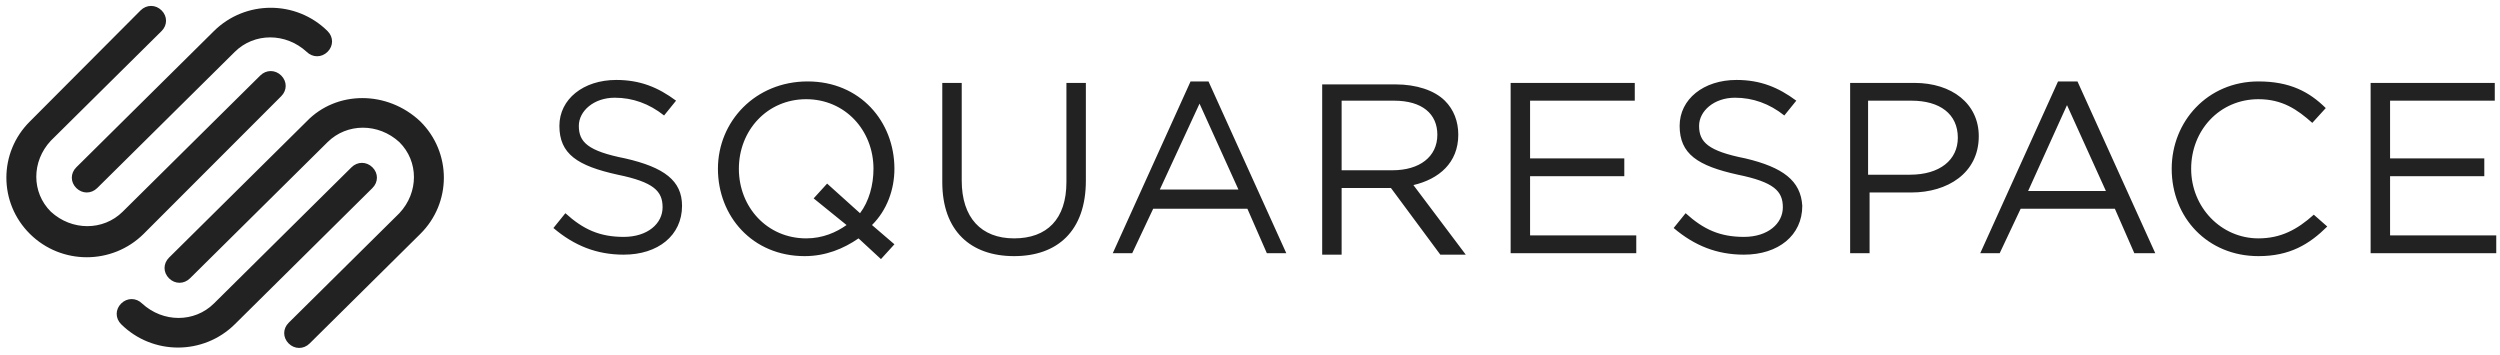 <svg xmlns="http://www.w3.org/2000/svg" width="197" height="28" viewBox="0 0 197 28" fill="none"><path d="M93.816 6.417L87.688 19.95H89.22L90.87 16.45H98.295L99.827 19.95H101.359L95.23 6.417H93.816ZM91.341 15.05L94.523 8.167L97.588 14.934H91.341V15.05ZM49.266 12.483C46.32 11.9 45.612 11.2 45.612 9.917C45.612 8.75 46.791 7.7 48.441 7.7C49.855 7.7 51.152 8.167 52.33 9.1L53.273 7.933C51.859 6.883 50.445 6.3 48.559 6.3C45.966 6.3 44.08 7.817 44.08 9.917C44.08 12.133 45.495 13.067 48.677 13.767C51.505 14.35 52.212 15.05 52.212 16.334C52.212 17.617 51.034 18.667 49.148 18.667C47.263 18.667 45.966 18.084 44.552 16.8L43.609 17.967C45.259 19.367 47.027 20.067 49.148 20.067C51.859 20.067 53.745 18.55 53.745 16.217C53.745 14.233 52.33 13.184 49.266 12.483ZM70.48 13.3C70.48 9.567 67.77 6.417 63.645 6.417C59.52 6.417 56.573 9.567 56.573 13.3C56.573 17.034 59.284 20.183 63.409 20.183C65.059 20.183 66.473 19.6 67.652 18.784L69.42 20.417L70.48 19.25L68.713 17.733C69.891 16.567 70.48 14.934 70.48 13.3ZM67.77 16.8L65.177 14.467L64.116 15.633L66.709 17.733C65.884 18.317 64.823 18.784 63.527 18.784C60.462 18.784 58.223 16.334 58.223 13.3C58.223 10.267 60.462 7.817 63.527 7.817C66.591 7.817 68.83 10.267 68.83 13.3C68.83 14.584 68.477 15.867 67.77 16.8ZM84.034 14.35C84.034 17.267 82.502 18.784 79.909 18.784C77.316 18.784 75.784 17.15 75.784 14.233V6.533H74.252V14.35C74.252 18.2 76.491 20.183 79.909 20.183C83.327 20.183 85.566 18.2 85.566 14.233V6.533H84.034V14.35ZM177.966 18.784C175.02 18.784 172.663 16.334 172.663 13.3C172.663 10.267 174.902 7.817 177.966 7.817C179.852 7.817 181.03 8.633 182.209 9.683L183.27 8.517C181.973 7.233 180.441 6.417 177.966 6.417C173.959 6.417 171.13 9.567 171.13 13.3C171.13 17.15 173.959 20.183 177.966 20.183C180.441 20.183 181.973 19.25 183.388 17.85L182.327 16.917C181.03 18.084 179.734 18.784 177.966 18.784ZM162.173 6.417L156.045 19.95H157.577L159.227 16.45H166.652L168.184 19.95H169.834L163.705 6.417H162.173ZM159.816 15.05L162.88 8.283L165.945 15.05H159.816ZM188.338 18.55V13.883H195.763V12.483H188.338V7.933H196.588V6.533H186.805V19.95H196.705V18.55H188.338ZM120.57 13.883H127.995V12.483H120.57V7.933H128.82V6.533H119.038V19.95H128.938V18.55H120.57V13.883ZM114.913 10.617C114.913 9.567 114.559 8.633 113.852 7.933C113.027 7.117 111.613 6.65 109.963 6.65H104.188V20.067H105.72V14.817H109.609L113.498 20.067H115.502L111.377 14.584C113.38 14.117 114.913 12.834 114.913 10.617ZM105.72 13.417V7.933H109.845C112.084 7.933 113.263 8.983 113.263 10.617C113.263 12.367 111.848 13.417 109.727 13.417C109.963 13.417 105.72 13.417 105.72 13.417ZM137.541 12.483C134.595 11.9 133.888 11.2 133.888 9.917C133.888 8.75 135.066 7.7 136.716 7.7C138.13 7.7 139.427 8.167 140.605 9.1L141.548 7.933C140.134 6.883 138.72 6.3 136.834 6.3C134.241 6.3 132.355 7.817 132.355 9.917C132.355 12.133 133.77 13.067 136.952 13.767C139.78 14.35 140.488 15.05 140.488 16.334C140.488 17.617 139.309 18.667 137.423 18.667C135.538 18.667 134.241 18.084 132.827 16.8L131.884 17.967C133.534 19.367 135.302 20.067 137.423 20.067C140.134 20.067 142.02 18.55 142.02 16.217C141.902 14.233 140.488 13.184 137.541 12.483ZM150.859 6.533H145.791V19.95H147.323V15.167H150.623C153.452 15.167 155.927 13.65 155.927 10.733C155.927 8.167 153.805 6.533 150.859 6.533ZM154.277 10.85C154.277 12.6 152.863 13.767 150.505 13.767H147.205V7.933H150.623C152.863 7.933 154.277 8.983 154.277 10.85ZM22.159 7.583C22.63 7.117 22.63 6.417 22.159 5.95C21.688 5.483 20.98 5.483 20.509 5.95L9.666 16.683C8.134 18.2 5.659 18.2 4.009 16.683C2.477 15.167 2.477 12.717 4.009 11.084L12.73 2.45C13.202 1.983 13.202 1.283 12.73 0.817C12.259 0.35 11.552 0.35 11.08 0.817L2.359 9.567C-0.116 12.017 -0.116 15.983 2.359 18.433C4.834 20.884 8.841 20.884 11.316 18.433L22.159 7.583ZM6.013 14.817C6.484 15.284 7.191 15.284 7.663 14.817L18.505 4.083C20.038 2.567 22.512 2.567 24.163 4.083C24.634 4.55 25.341 4.55 25.812 4.083C26.284 3.617 26.284 2.917 25.812 2.45C23.337 0 19.33 0 16.855 2.45L6.013 13.184C5.541 13.65 5.541 14.35 6.013 14.817ZM29.348 13.184C28.877 12.717 28.17 12.717 27.698 13.184L16.855 23.917C15.323 25.433 12.848 25.433 11.198 23.917C10.727 23.45 10.02 23.45 9.548 23.917C9.077 24.384 9.077 25.084 9.548 25.55C12.023 28 16.03 28 18.505 25.55L29.348 14.817C29.82 14.35 29.82 13.65 29.348 13.184ZM24.163 9.567L13.32 20.3C12.848 20.767 12.848 21.467 13.32 21.933C13.791 22.4 14.498 22.4 14.97 21.933L25.812 11.2C27.345 9.683 29.82 9.683 31.47 11.2C33.002 12.717 33.002 15.167 31.47 16.8L22.748 25.433C22.277 25.9 22.277 26.6 22.748 27.067C23.22 27.534 23.927 27.534 24.398 27.067L33.12 18.433C35.595 15.983 35.595 12.017 33.12 9.567C30.527 7.117 26.52 7.117 24.163 9.567Z" fill="#222222"></path></svg>